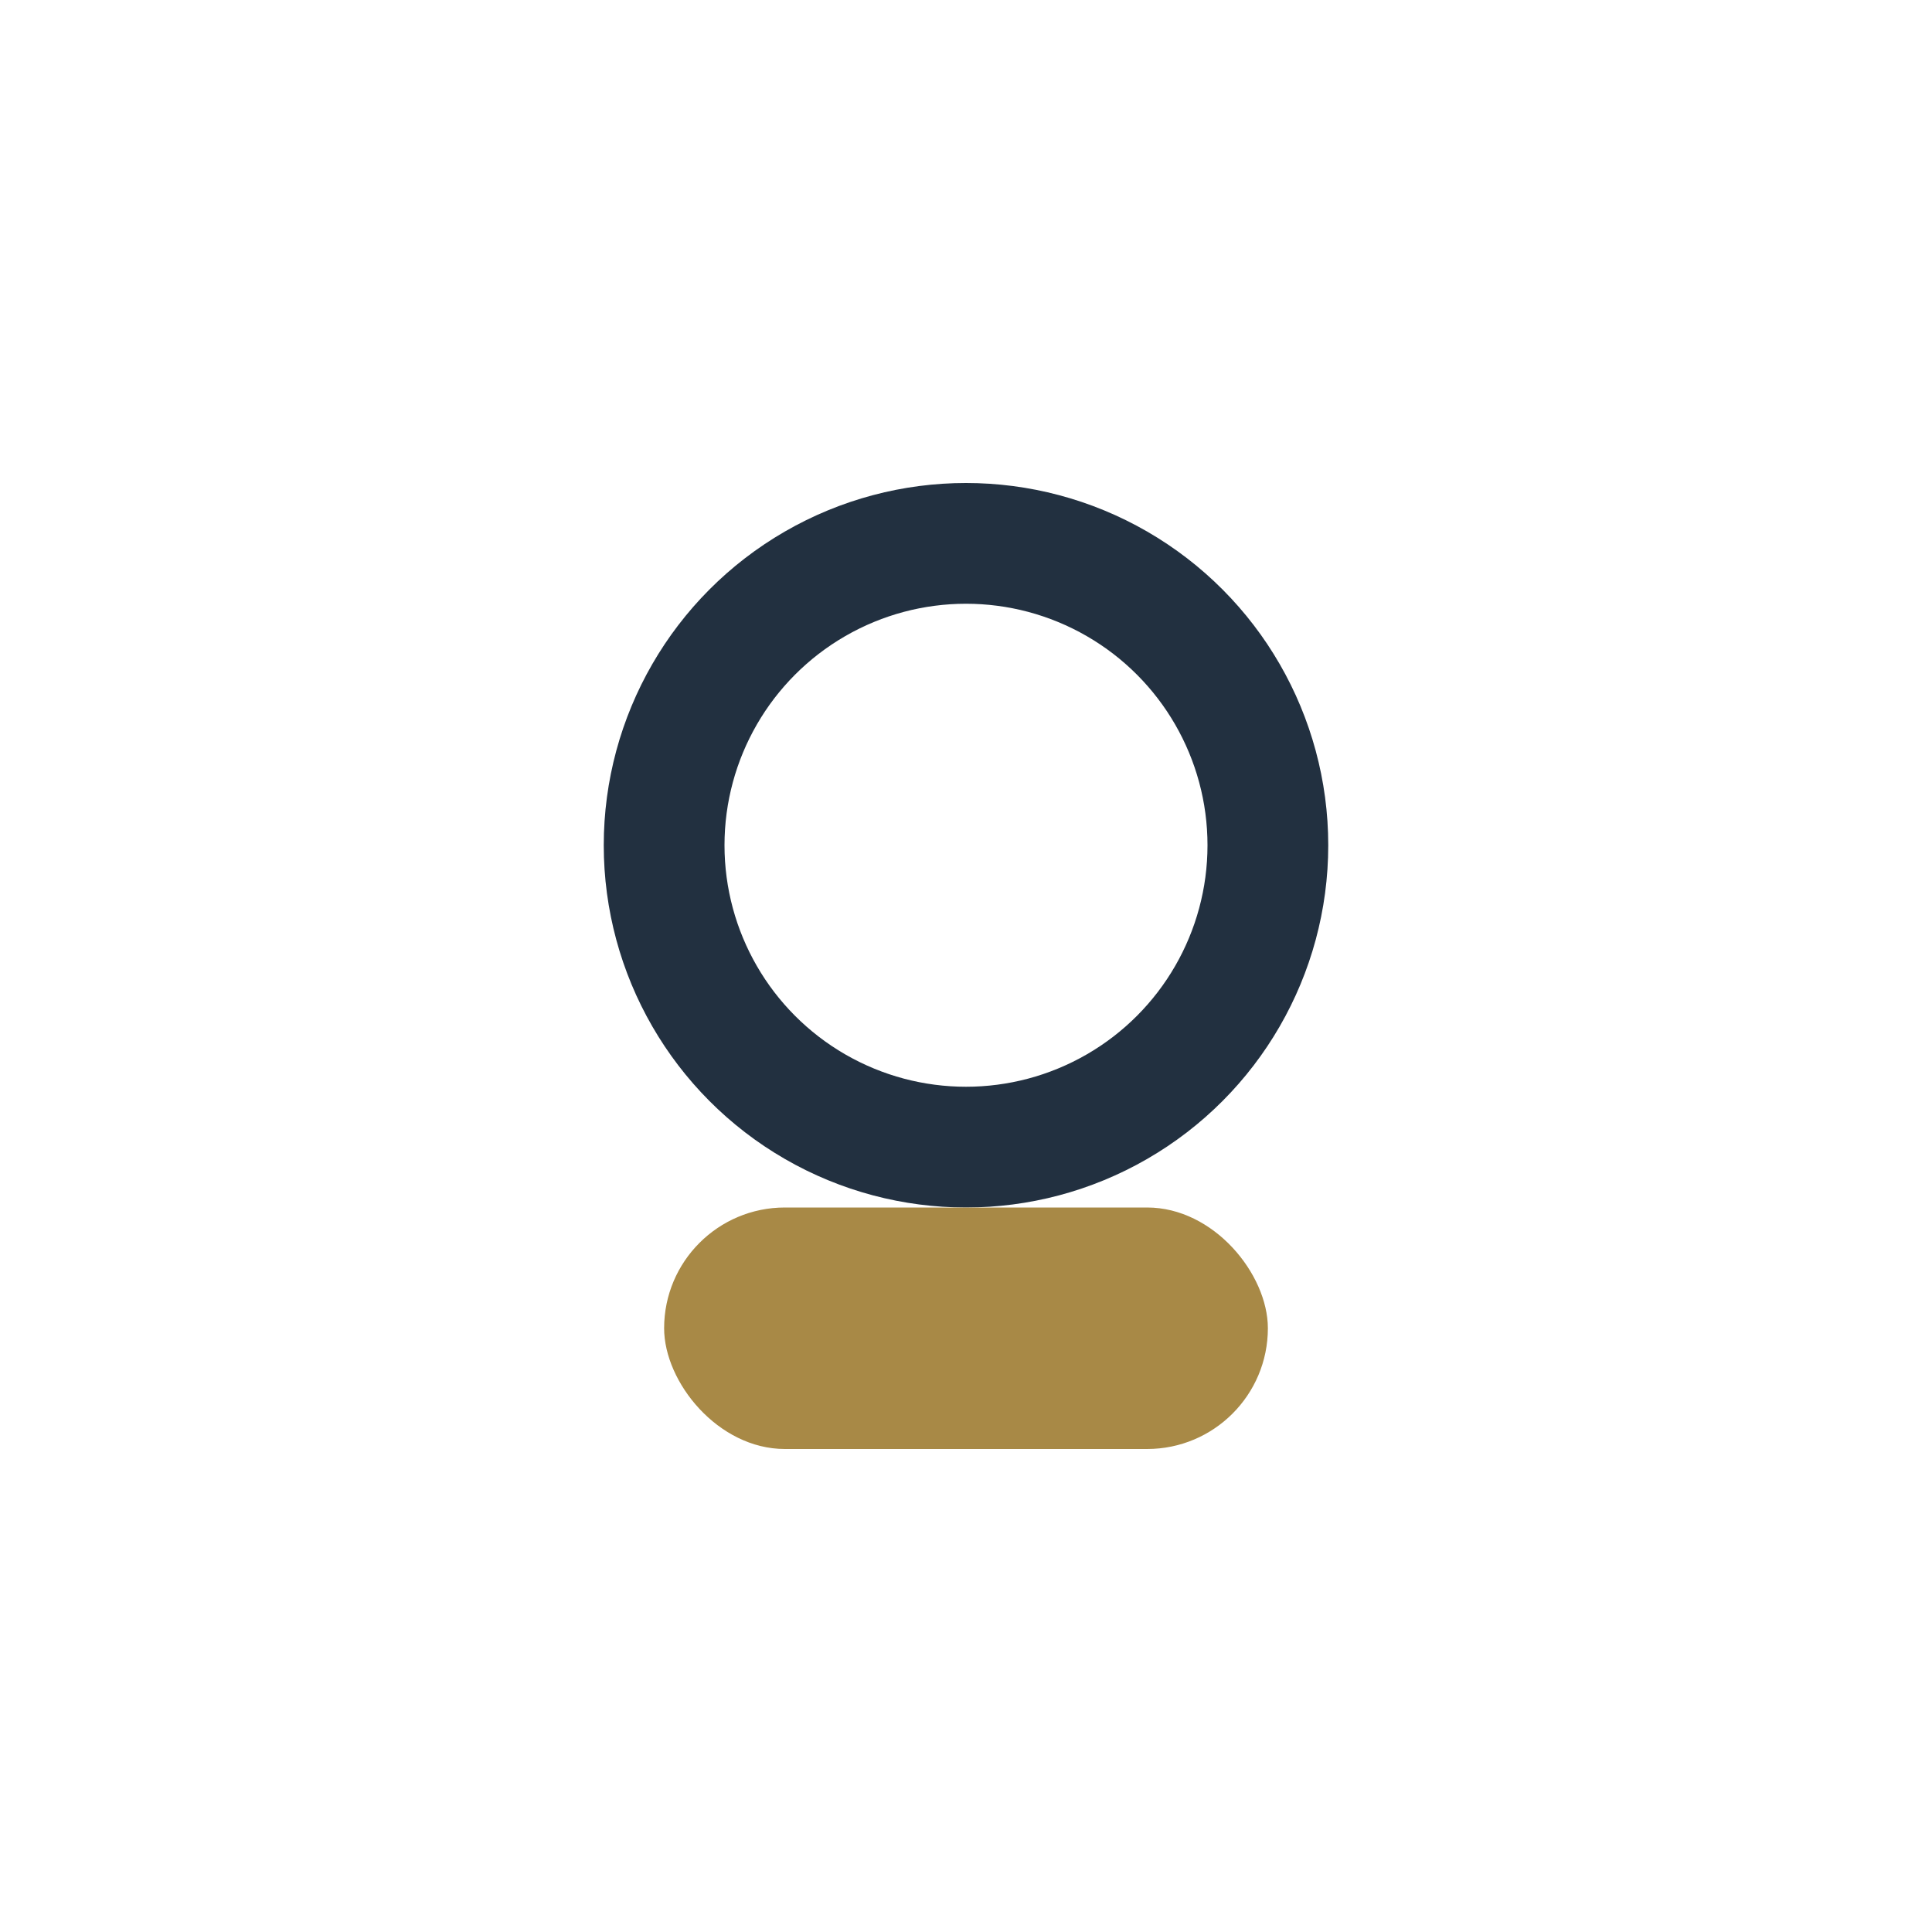 <?xml version="1.0" encoding="UTF-8"?>
<svg xmlns="http://www.w3.org/2000/svg" width="32" height="32" viewBox="0 0 32 32"><circle cx="16" cy="14" r="5" fill="none" stroke="#223040" stroke-width="2"/><rect x="11" y="20" width="10" height="4" rx="2" fill="#A88946"/></svg>